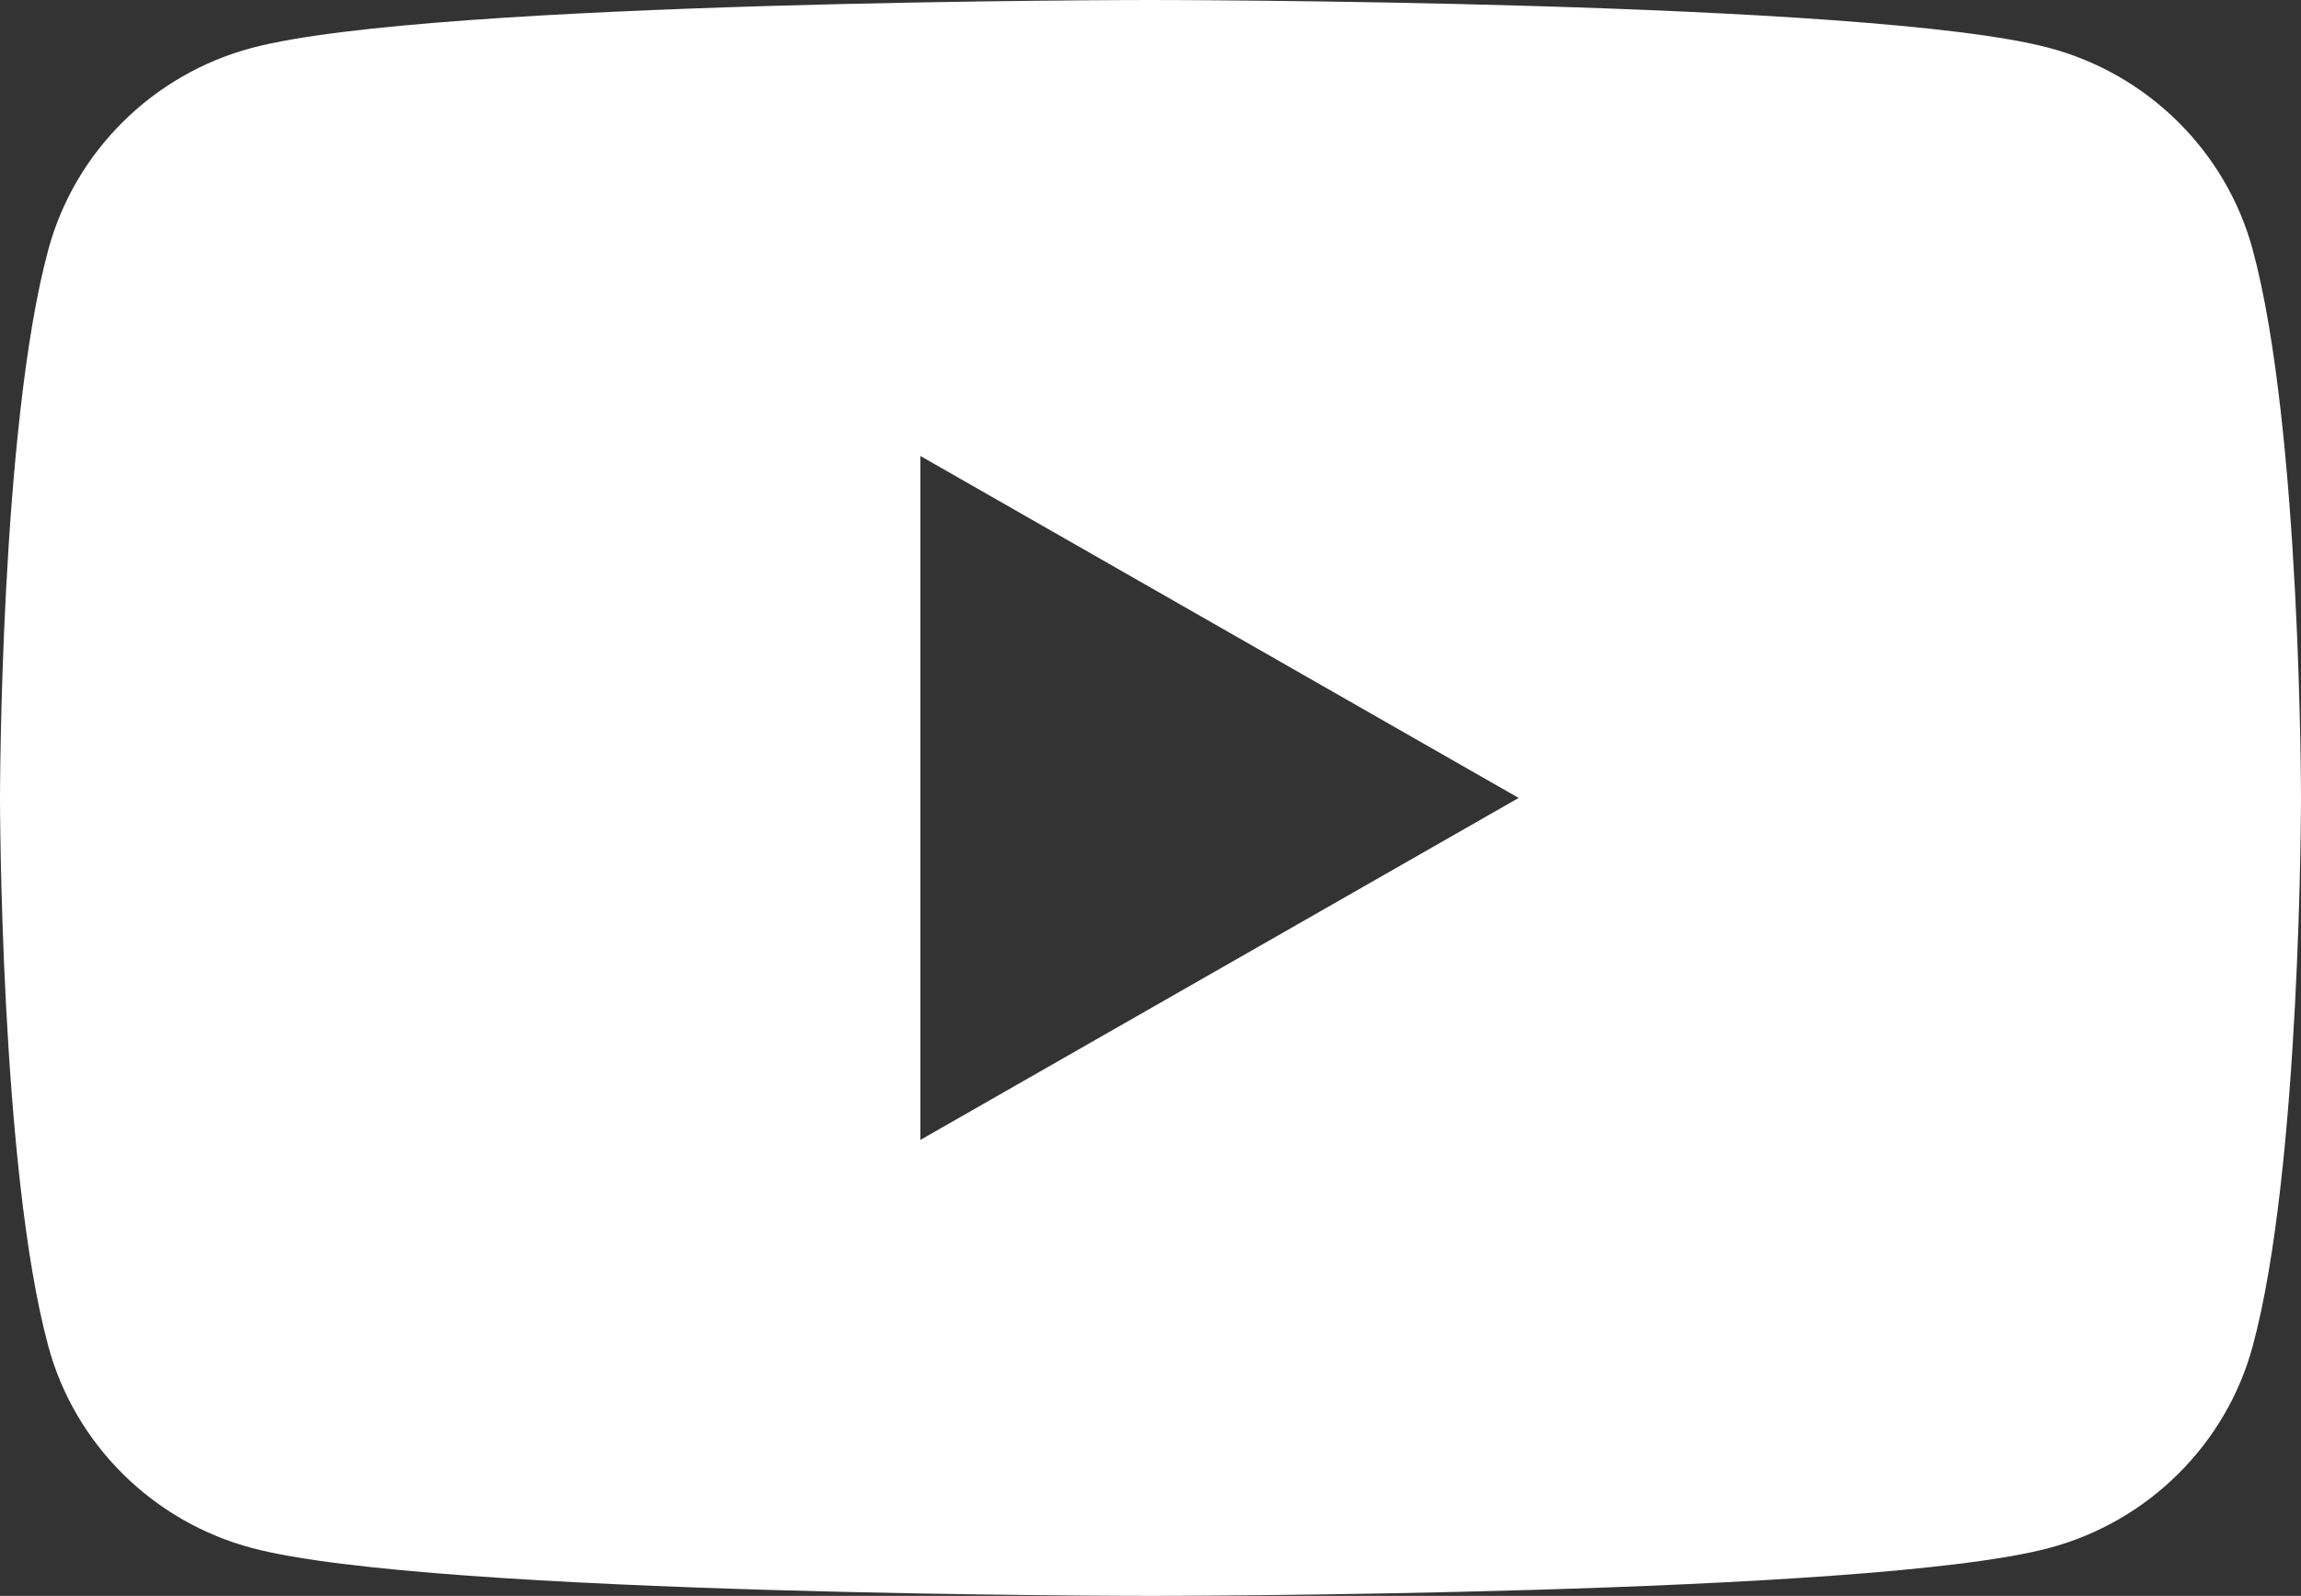 <?xml version="1.0" encoding="UTF-8"?>
<svg width="62px" height="43px" viewBox="0 0 62 43" version="1.1" xmlns="http://www.w3.org/2000/svg" xmlns:xlink="http://www.w3.org/1999/xlink">
    <rect x="0" y="0" width="62" height="43" fill="#333333" stroke="none"/>
    <!-- Generator: Sketch 54.1 (76490) - https://sketchapp.com -->
    <title>ic_video_youtube_white_48dp@2x</title>
    <desc>Created with Sketch.</desc>
    <g id="V3-------PRODUCTION------" stroke="none" stroke-width="1" fill="none" fill-rule="evenodd">
        <g id="1A_Desktop_V1" transform="translate(-683, -5072)">
            <g id="Video" transform="translate(33, 4703)">
                <g id="ic_video_youtube_white_48dp" transform="translate(644, 354)">
                    <polygon id="Path" points="0 0 74 0 74 74 0 74"></polygon>
                    <path d="M66.698,21.726 C65.985,19.085 63.877,16.996 61.211,16.29 C56.375,15 37,15 37,15 C37,15 17.625,15 12.789,16.29 C10.123,16.996 8.015,19.085 7.302,21.726 C6,26.518 6,36.5 6,36.5 C6,36.5 6,46.482 7.302,51.274 C8.015,53.915 10.123,56.004 12.789,56.71 C17.625,58 37,58 37,58 C37,58 56.375,58 61.211,56.71 C63.877,56.004 65.985,53.915 66.698,51.274 C68,46.482 68,36.5 68,36.5 C68,36.5 68,26.518 66.698,21.726 Z M30.8,45.714 L30.8,27.286 L46.92,36.5 L30.8,45.714 Z" id="Shape" fill="#FFFFFF" fill-rule="nonzero"></path>
                </g>
            </g>
        </g>
    </g>
</svg>